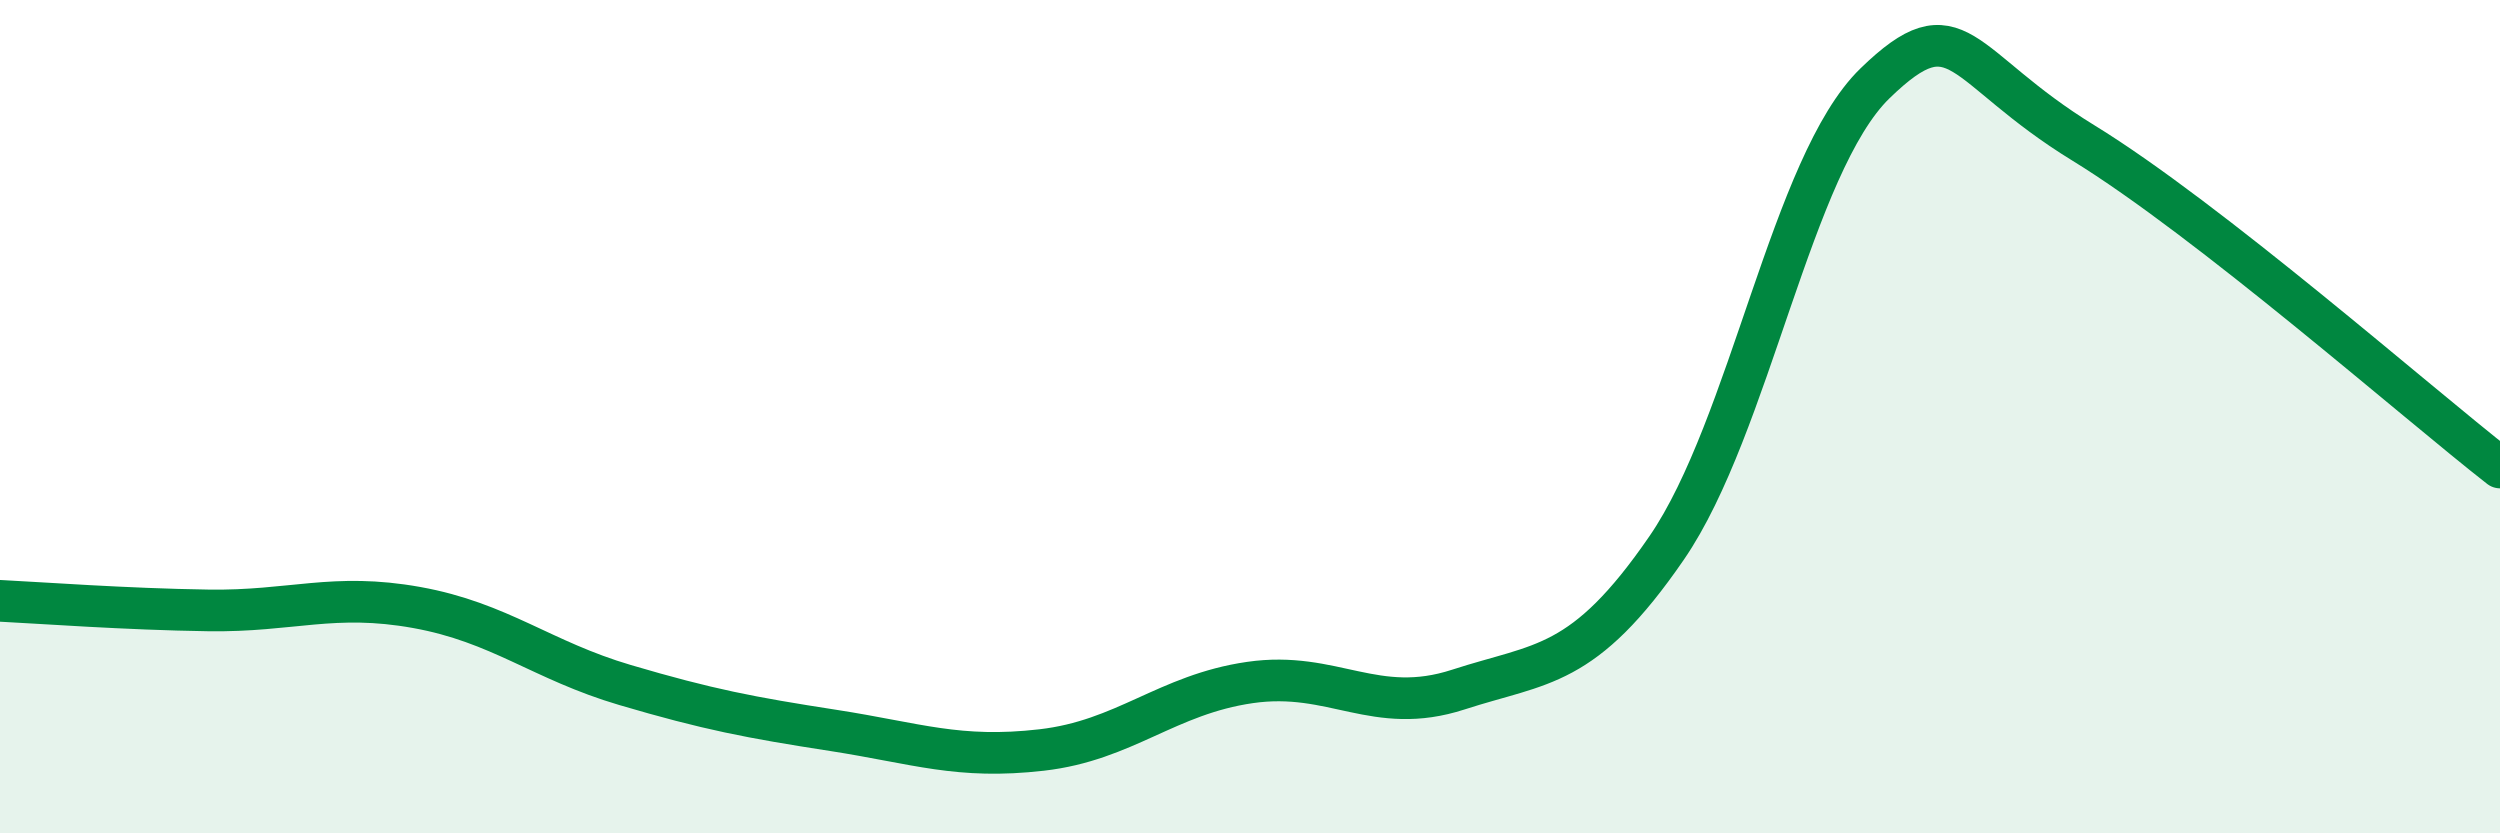 
    <svg width="60" height="20" viewBox="0 0 60 20" xmlns="http://www.w3.org/2000/svg">
      <path
        d="M 0,14.42 C 1,14.47 3,14.62 5,14.65 C 7,14.68 8,14.22 10,14.58 C 12,14.94 13,15.85 15,16.44 C 17,17.03 18,17.22 20,17.53 C 22,17.84 23,18.23 25,18 C 27,17.77 28,16.67 30,16.38 C 32,16.09 33,17.2 35,16.55 C 37,15.9 38,16.06 40,13.15 C 42,10.24 43,3.94 45,2 C 47,0.06 47,1.59 50,3.43 C 53,5.27 58,9.66 60,11.22L60 20L0 20Z"
        fill="#008740"
        opacity="0.1"
        stroke-linecap="round"
        stroke-linejoin="round"
      />
      <path
        d="M 0,14.42 C 1,14.47 3,14.62 5,14.65 C 7,14.68 8,14.22 10,14.58 C 12,14.94 13,15.85 15,16.44 C 17,17.03 18,17.22 20,17.53 C 22,17.84 23,18.23 25,18 C 27,17.77 28,16.67 30,16.38 C 32,16.09 33,17.2 35,16.55 C 37,15.9 38,16.06 40,13.15 C 42,10.24 43,3.94 45,2 C 47,0.06 47,1.59 50,3.43 C 53,5.27 58,9.66 60,11.22"
        stroke="#008740"
        stroke-width="1"
        fill="none"
        stroke-linecap="round"
        stroke-linejoin="round"
      />
    </svg>
  